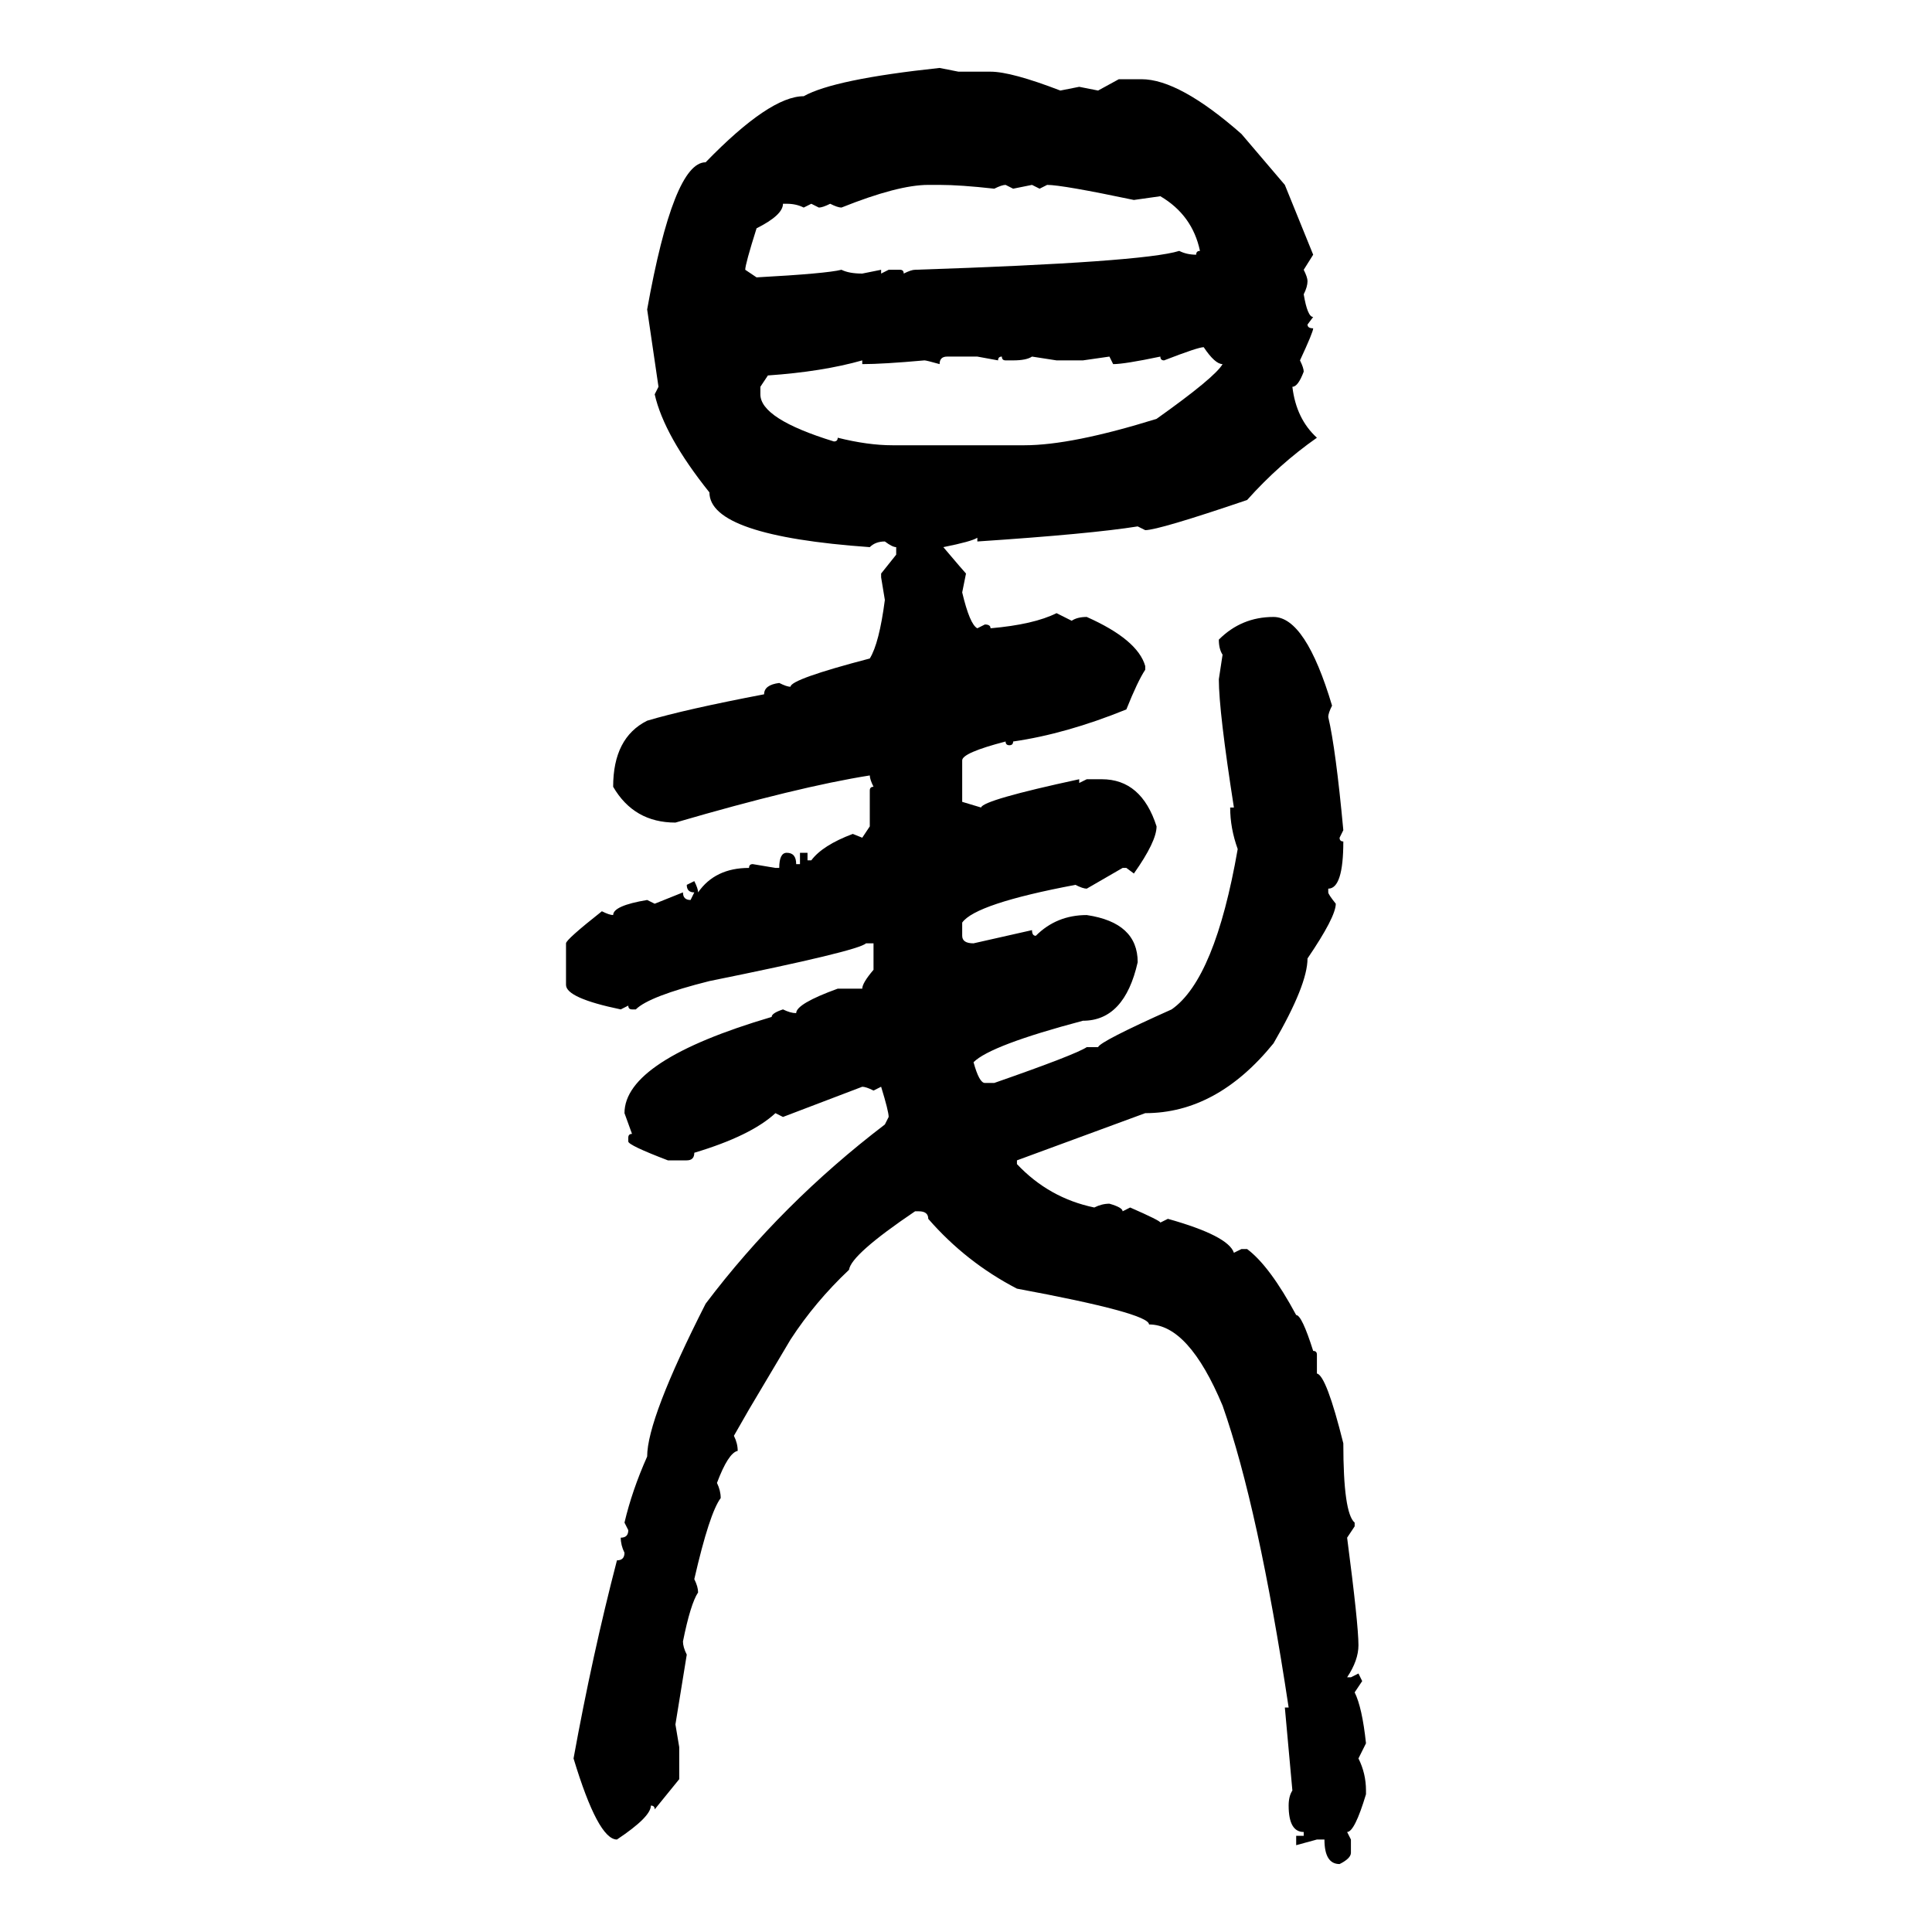 <svg xmlns="http://www.w3.org/2000/svg" xmlns:xlink="http://www.w3.org/1999/xlink" width="300" height="300"><path d="M145.90 10.55L145.90 10.55L148.83 11.13L153.81 11.13Q157.03 11.13 164.65 14.06L164.65 14.06L167.58 13.48L170.51 14.06L173.73 12.30L177.25 12.30Q183.11 12.30 192.77 20.80L192.77 20.80L199.51 28.71L203.91 39.55L202.44 41.89Q203.03 43.07 203.03 43.65L203.03 43.65Q203.03 44.53 202.44 45.70L202.44 45.70Q203.03 49.22 203.91 49.22L203.91 49.22L203.03 50.39Q203.03 50.98 203.91 50.98L203.91 50.98Q203.91 51.56 201.86 55.96L201.86 55.96Q202.44 57.13 202.44 57.71L202.44 57.71Q201.56 60.06 200.68 60.06L200.68 60.06Q201.27 65.04 204.49 67.97L204.49 67.97Q198.63 72.07 193.65 77.64L193.65 77.64Q179.88 82.32 177.83 82.32L177.83 82.32L176.66 81.74Q169.34 82.91 151.76 84.08L151.76 84.08L151.76 83.50Q150.88 84.08 146.48 84.96L146.48 84.96Q149.71 88.77 150 89.06L150 89.06L149.41 91.99Q150.59 96.97 151.76 97.56L151.76 97.56L152.93 96.97Q153.81 96.97 153.81 97.56L153.81 97.56Q160.55 96.97 164.06 95.21L164.06 95.21L166.41 96.39Q167.29 95.80 168.75 95.80L168.75 95.80Q176.66 99.32 177.83 103.42L177.83 103.42L177.83 104.00Q176.66 105.76 174.90 110.16L174.90 110.16Q165.53 113.96 157.32 115.14L157.32 115.14Q157.32 115.72 156.74 115.72L156.74 115.72Q156.15 115.72 156.15 115.14L156.15 115.14Q149.41 116.89 149.41 118.07L149.41 118.07L149.41 124.51L152.34 125.39Q152.64 124.22 167.58 121.00L167.58 121.00L167.58 121.58L168.75 121.00L171.09 121.00Q177.25 121.00 179.59 128.32L179.59 128.32Q179.59 130.66 176.07 135.64L176.07 135.64L174.90 134.77L174.32 134.77L168.75 137.99Q168.16 137.99 166.99 137.40L166.99 137.40Q151.46 140.33 149.41 143.26L149.41 143.26L149.41 145.31Q149.41 146.48 151.17 146.48L151.17 146.48L160.25 144.43Q160.25 145.31 160.84 145.31L160.84 145.31Q164.06 142.09 168.75 142.09L168.75 142.09Q176.66 143.26 176.66 149.41L176.66 149.41Q174.61 158.50 168.16 158.50L168.16 158.50Q153.81 162.30 151.17 164.94L151.17 164.94Q152.05 168.16 152.93 168.16L152.93 168.16L154.39 168.16Q166.99 163.77 168.75 162.60L168.75 162.60L170.51 162.60Q170.80 161.72 181.93 156.74L181.93 156.74Q188.67 152.05 192.19 131.84L192.19 131.84Q191.02 128.61 191.02 125.39L191.02 125.39L191.60 125.39Q189.26 110.45 189.26 105.47L189.26 105.47L189.84 101.66Q189.26 100.78 189.26 99.32L189.26 99.32Q192.77 95.80 197.75 95.80L197.75 95.80Q202.73 95.80 206.84 109.57L206.84 109.57Q206.25 110.74 206.25 111.33L206.25 111.33Q207.42 116.31 208.59 128.91L208.59 128.91L208.01 130.08Q208.01 130.66 208.59 130.66L208.59 130.66Q208.59 137.99 206.25 137.99L206.25 137.99L206.25 138.57Q206.25 138.87 207.42 140.33L207.42 140.33Q207.42 142.38 203.03 148.83L203.03 148.83Q203.03 152.93 197.75 162.01L197.75 162.01Q188.96 172.85 177.83 172.85L177.83 172.85L157.91 180.18L157.91 180.76Q162.89 186.04 169.92 187.50L169.92 187.50Q171.09 186.91 172.27 186.91L172.27 186.91Q174.32 187.50 174.32 188.09L174.32 188.09L175.49 187.50Q180.18 189.55 180.18 189.84L180.18 189.84L181.35 189.26Q190.72 191.89 191.60 194.53L191.60 194.53L192.77 193.95L193.65 193.95Q197.17 196.58 201.27 204.20L201.27 204.20Q202.15 204.20 203.91 209.77L203.91 209.77Q204.49 209.77 204.49 210.35L204.49 210.35L204.49 213.28Q205.96 213.57 208.59 224.12L208.59 224.12Q208.59 234.96 210.35 236.43L210.35 236.43L210.35 237.01L209.18 238.77Q210.94 252.25 210.94 255.47L210.94 255.47Q210.94 257.81 209.18 260.45L209.18 260.45L209.77 260.45L210.94 259.86L211.52 261.04L210.35 262.79Q211.52 265.14 212.11 270.70L212.11 270.70L210.94 273.05Q212.11 275.39 212.11 278.03L212.11 278.03L212.11 278.61Q210.35 284.47 209.18 284.47L209.18 284.47L209.77 285.64L209.77 287.70Q209.77 288.57 208.01 289.45L208.01 289.45Q205.66 289.45 205.66 285.64L205.66 285.64L204.49 285.64L201.27 286.52L201.27 285.06L202.44 285.06L202.44 284.47Q200.10 284.47 200.10 280.37L200.10 280.37Q200.10 278.91 200.68 278.03L200.68 278.03L199.51 265.14L200.10 265.14Q195.41 234.08 189.84 218.26L189.84 218.26Q184.57 205.66 178.42 205.66L178.42 205.66Q178.42 203.91 157.91 200.10L157.91 200.10Q150 196.00 144.14 189.26L144.14 189.26Q144.14 188.09 142.68 188.09L142.68 188.09L142.09 188.09Q132.13 194.82 131.84 197.17L131.84 197.17Q126.56 202.15 122.75 208.01L122.75 208.01L116.31 218.85L113.96 222.95Q114.55 224.12 114.55 225.29L114.55 225.29Q113.09 225.59 111.33 230.27L111.33 230.27Q111.91 231.45 111.91 232.62L111.91 232.62Q110.16 234.96 107.81 245.21L107.81 245.21Q108.40 246.39 108.40 247.27L108.40 247.27Q107.23 249.02 106.05 254.88L106.05 254.88Q106.05 255.76 106.64 256.93L106.64 256.93L104.88 267.77L105.47 271.29L105.47 276.27L101.66 280.96Q101.66 280.37 101.07 280.37L101.07 280.37Q101.07 282.13 95.80 285.64L95.80 285.64Q92.87 285.64 89.06 273.05L89.06 273.05Q91.99 256.93 95.80 242.29L95.80 242.29Q96.97 242.29 96.97 241.11L96.97 241.11Q96.39 239.94 96.39 238.77L96.39 238.77Q97.56 238.77 97.56 237.60L97.56 237.60L96.97 236.43Q98.14 231.45 100.49 226.17L100.49 226.17Q100.49 220.31 109.57 202.44L109.57 202.44Q121.29 186.91 137.40 174.61L137.40 174.61L137.99 173.44Q137.99 172.56 136.82 168.75L136.82 168.75L135.64 169.34Q134.47 168.75 133.89 168.75L133.89 168.75L121.58 173.44L120.41 172.85Q116.60 176.37 107.81 179.00L107.81 179.00Q107.81 180.18 106.64 180.18L106.64 180.18L103.71 180.18Q97.56 177.83 97.56 177.25L97.56 177.25L97.56 176.66Q97.56 176.07 98.14 176.07L98.14 176.07L96.97 172.85Q96.97 164.65 119.82 157.91L119.82 157.91Q119.82 157.32 121.58 156.74L121.58 156.74Q122.75 157.32 123.63 157.32L123.63 157.32Q123.63 155.86 130.08 153.52L130.08 153.52L133.89 153.52Q133.89 152.64 135.64 150.59L135.64 150.59L135.64 146.48L134.47 146.48Q133.30 147.66 110.16 152.34L110.16 152.34Q100.78 154.69 98.73 156.74L98.73 156.74L98.14 156.74Q97.56 156.74 97.56 156.15L97.56 156.15L96.39 156.74Q87.89 154.98 87.89 152.93L87.89 152.93L87.89 146.48Q87.89 145.90 93.46 141.50L93.46 141.50Q94.63 142.09 95.21 142.09L95.21 142.09Q95.21 140.63 100.49 139.75L100.49 139.75L101.66 140.33L106.05 138.57Q106.05 139.75 107.23 139.75L107.23 139.75L107.81 138.57Q106.64 138.57 106.64 137.40L106.64 137.40L107.81 136.82Q108.40 137.99 108.40 138.57L108.40 138.57Q111.04 134.77 116.31 134.77L116.31 134.77Q116.31 134.18 116.89 134.18L116.89 134.18L120.41 134.77L121.00 134.77Q121.00 132.42 122.17 132.42L122.17 132.42Q123.63 132.42 123.63 134.18L123.63 134.18L124.22 134.18L124.22 132.42L125.39 132.42L125.39 133.59L125.98 133.59Q127.73 131.25 132.42 129.49L132.42 129.49L133.89 130.08L135.06 128.32L135.06 122.75Q135.06 122.17 135.64 122.17L135.64 122.17Q135.06 121.00 135.06 120.41L135.06 120.41Q123.93 122.17 104.88 127.73L104.88 127.73Q98.44 127.73 95.21 122.17L95.21 122.17Q95.21 114.55 100.49 111.91L100.49 111.91Q106.35 110.16 118.65 107.81L118.65 107.81Q118.65 106.35 121.00 106.05L121.00 106.05Q122.17 106.64 122.75 106.64L122.75 106.64Q122.75 105.47 135.06 102.25L135.06 102.25Q136.52 99.90 137.40 93.16L137.40 93.16L136.82 89.65L136.82 89.06L139.16 86.13L139.16 84.96Q138.57 84.96 137.40 84.08L137.40 84.08Q135.94 84.08 135.06 84.96L135.06 84.96Q110.16 83.20 110.16 76.46L110.16 76.46Q103.13 67.68 101.66 61.23L101.66 61.23L102.25 60.06L100.49 48.05Q104.59 25.20 109.57 25.20L109.57 25.20Q119.53 14.94 124.80 14.94L124.80 14.94Q129.49 12.30 145.90 10.55ZM130.66 32.23L130.66 32.23Q130.08 32.23 128.91 31.64L128.91 31.64Q127.73 32.23 127.15 32.23L127.15 32.23L125.98 31.64L124.80 32.23Q123.63 31.64 122.17 31.64L122.17 31.64L121.58 31.64Q121.58 33.40 117.48 35.45L117.48 35.45Q115.72 41.02 115.72 41.89L115.72 41.89L117.48 43.07Q128.32 42.48 130.66 41.89L130.66 41.89Q131.84 42.48 133.89 42.48L133.89 42.48L136.82 41.89L136.82 42.48L137.99 41.89L139.75 41.89Q140.33 41.89 140.33 42.48L140.33 42.48Q141.50 41.89 142.09 41.89L142.09 41.89Q177.54 40.72 183.11 38.96L183.11 38.96Q184.28 39.55 185.74 39.55L185.74 39.55Q185.74 38.96 186.33 38.96L186.33 38.96Q185.16 33.40 180.18 30.47L180.18 30.47L176.07 31.05Q164.94 28.71 162.60 28.71L162.60 28.71L161.43 29.30L160.25 28.71L157.32 29.30L156.15 28.71Q155.57 28.71 154.39 29.30L154.39 29.30Q149.12 28.71 145.90 28.71L145.90 28.71L144.14 28.71Q139.45 28.71 130.66 32.23ZM180.76 55.96L180.76 55.96Q180.18 55.96 180.18 55.37L180.18 55.37Q174.61 56.54 172.85 56.54L172.85 56.54L172.27 55.37L168.16 55.96L164.06 55.96L160.25 55.37Q159.38 55.96 157.32 55.96L157.32 55.96L156.15 55.96Q155.57 55.96 155.57 55.37L155.57 55.37Q154.98 55.37 154.98 55.96L154.98 55.96L151.76 55.37L147.07 55.37Q145.90 55.37 145.90 56.54L145.90 56.54Q143.85 55.96 143.55 55.96L143.55 55.96Q137.11 56.54 133.89 56.54L133.89 56.54L133.89 55.96Q127.73 57.71 119.24 58.30L119.24 58.30L118.07 60.06L118.07 61.23Q118.07 65.04 129.49 68.55L129.49 68.55Q130.08 68.55 130.08 67.97L130.08 67.97Q134.77 69.14 138.57 69.14L138.57 69.14L159.08 69.14Q166.41 69.14 179.59 65.04L179.59 65.04Q188.67 58.59 189.84 56.54L189.84 56.54Q188.67 56.54 186.91 53.91L186.91 53.91Q186.04 53.91 180.76 55.96Z"/></svg>
